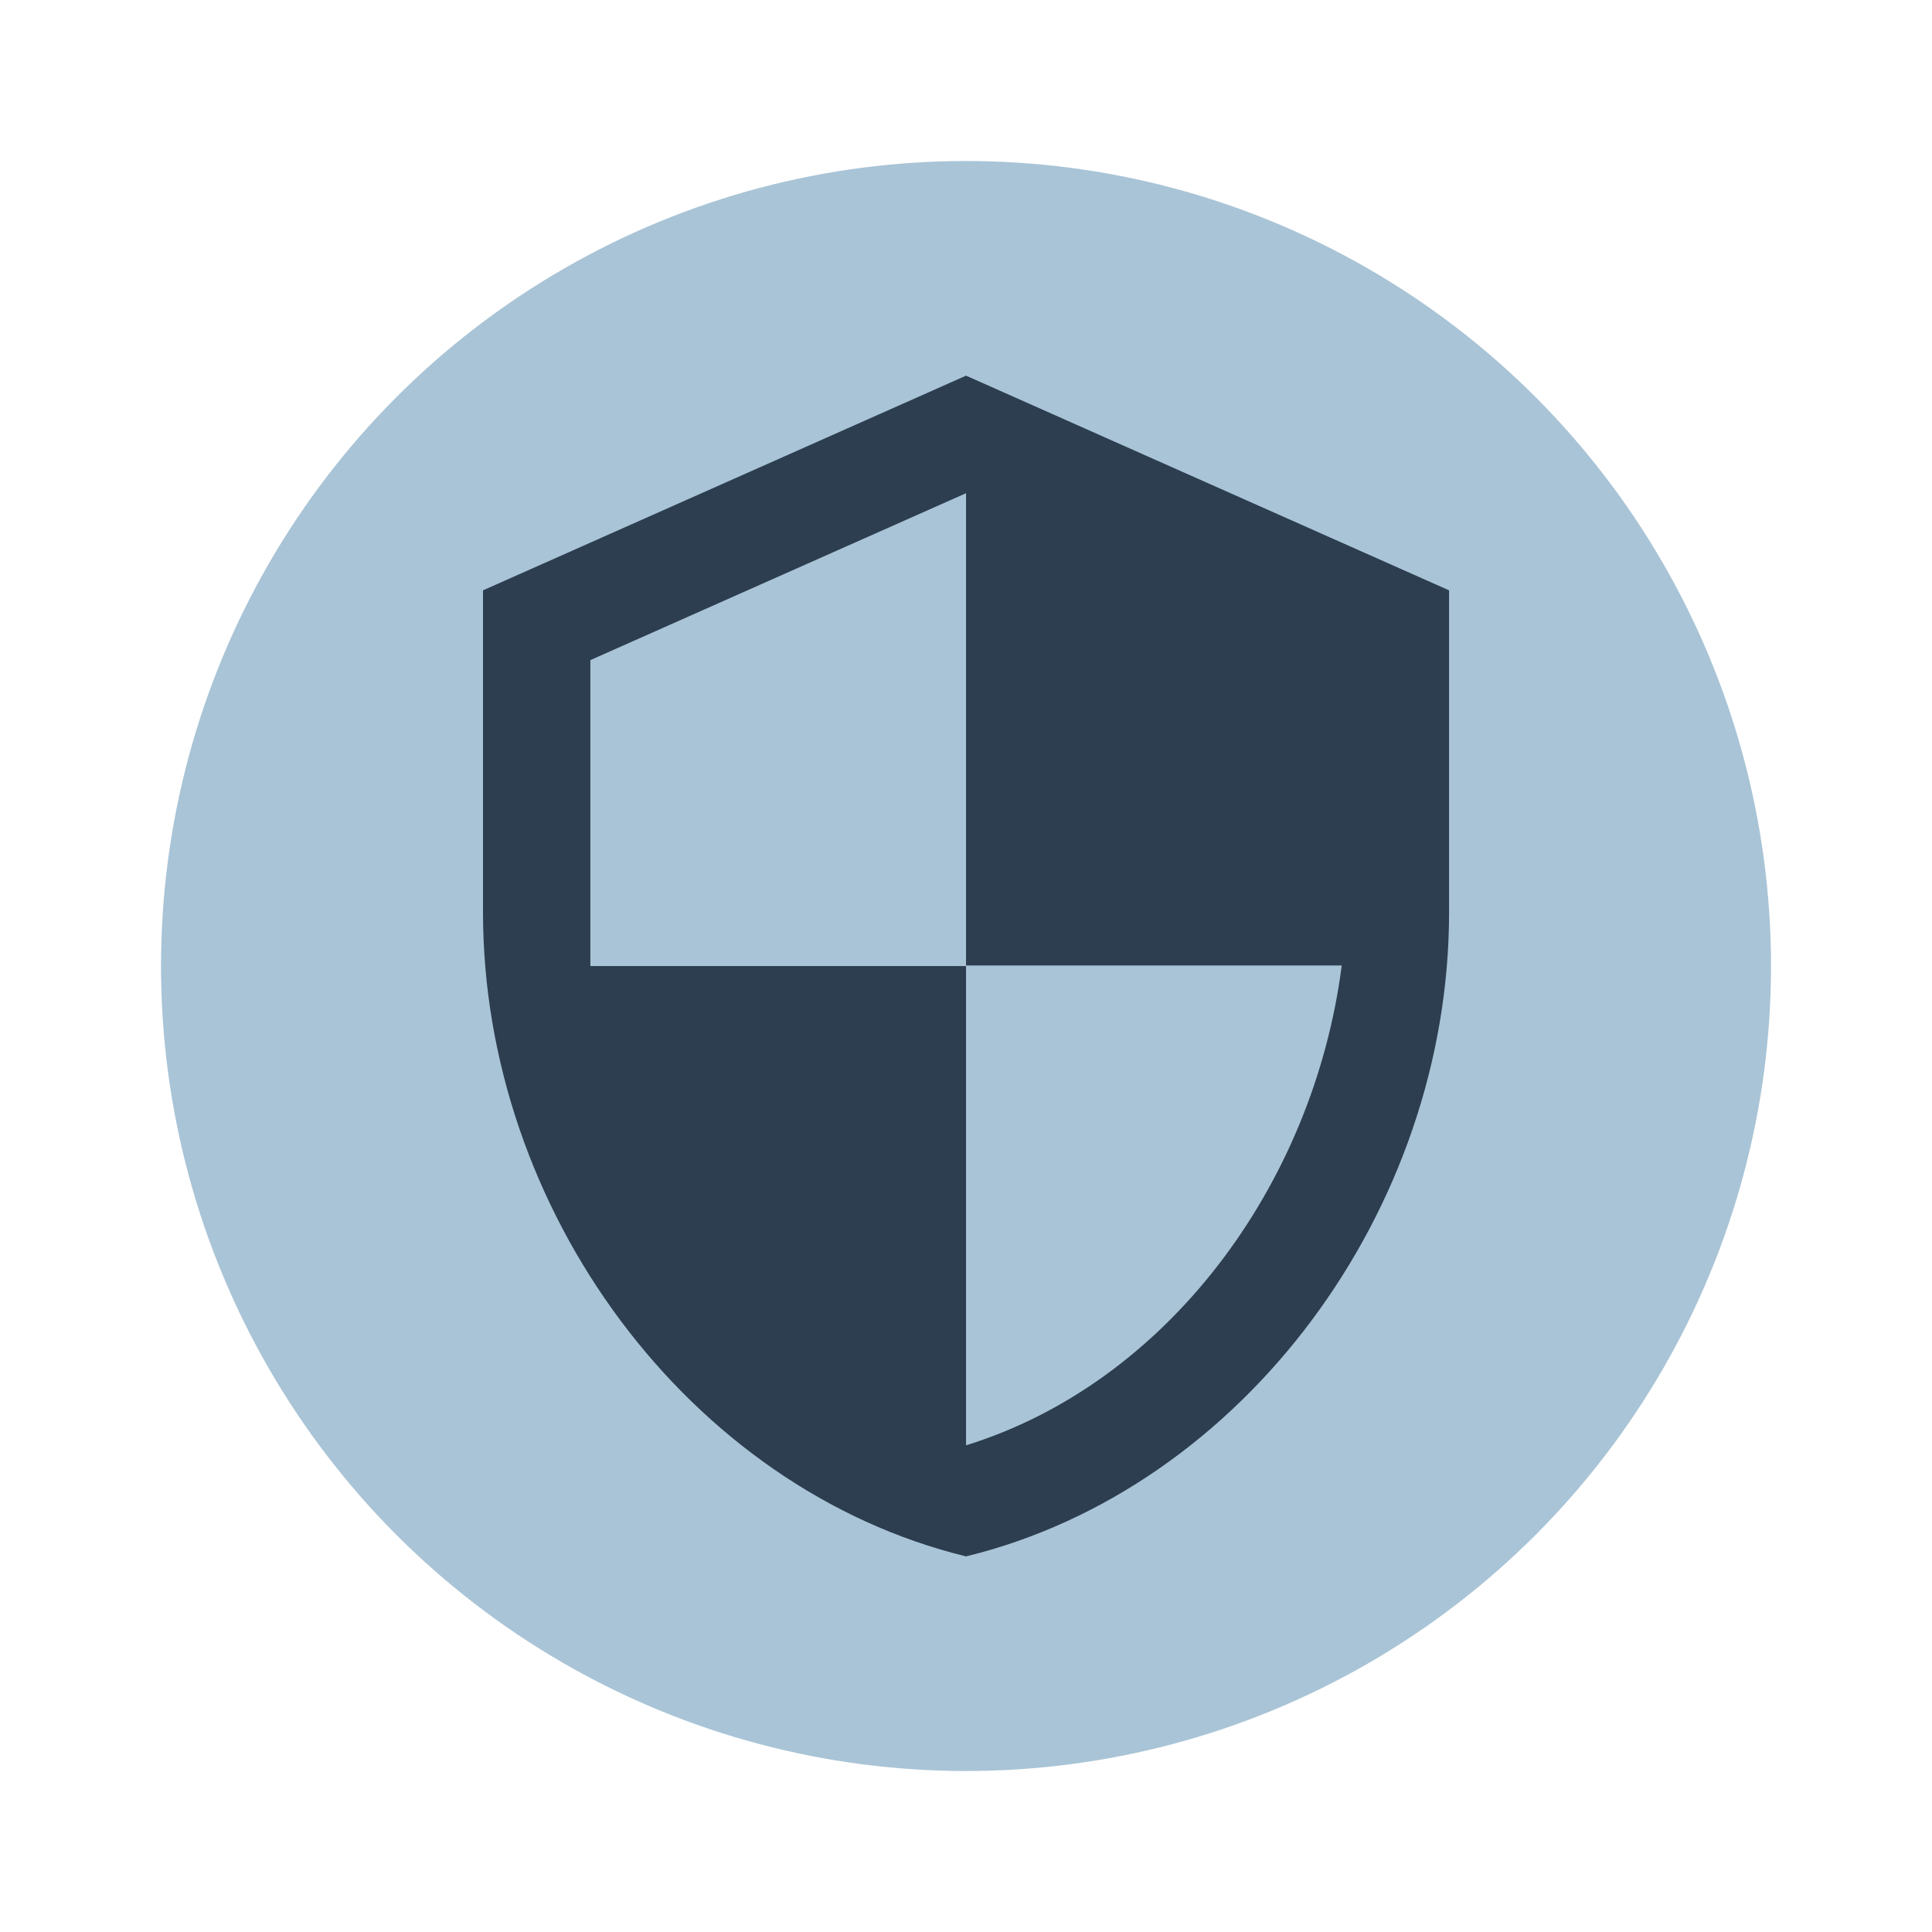 <svg xmlns="http://www.w3.org/2000/svg" xml:space="preserve" id="svg1" version="1.1" viewBox="0 0 79.375 79.375" height="300" width="300"><defs id="defs1"></defs><g id="layer1"><circle r="33.073" cy="39.688" cx="39.688" id="path1" style="fill:#a9c4d6;fill-opacity:1;stroke-width:0.265"></circle><g transform="matrix(2.205,0,0,2.205,13.229,13.229)" id="g7" style="fill:#2c3e50"><path id="path1-0" fill="none" d="M 0,0 H 24 V 24 H 0 Z"></path><path id="path2" d="M 12,1 3,5 v 6 c 0,5.55 3.84,10.74 9,12 5.16,-1.26 9,-6.45 9,-12 V 5 Z m 0,10.99 h 7 c -0.53,4.12 -3.28,7.79 -7,8.94 V 12 H 5 V 6.3 l 7,-3.11 z"></path></g></g></svg>
